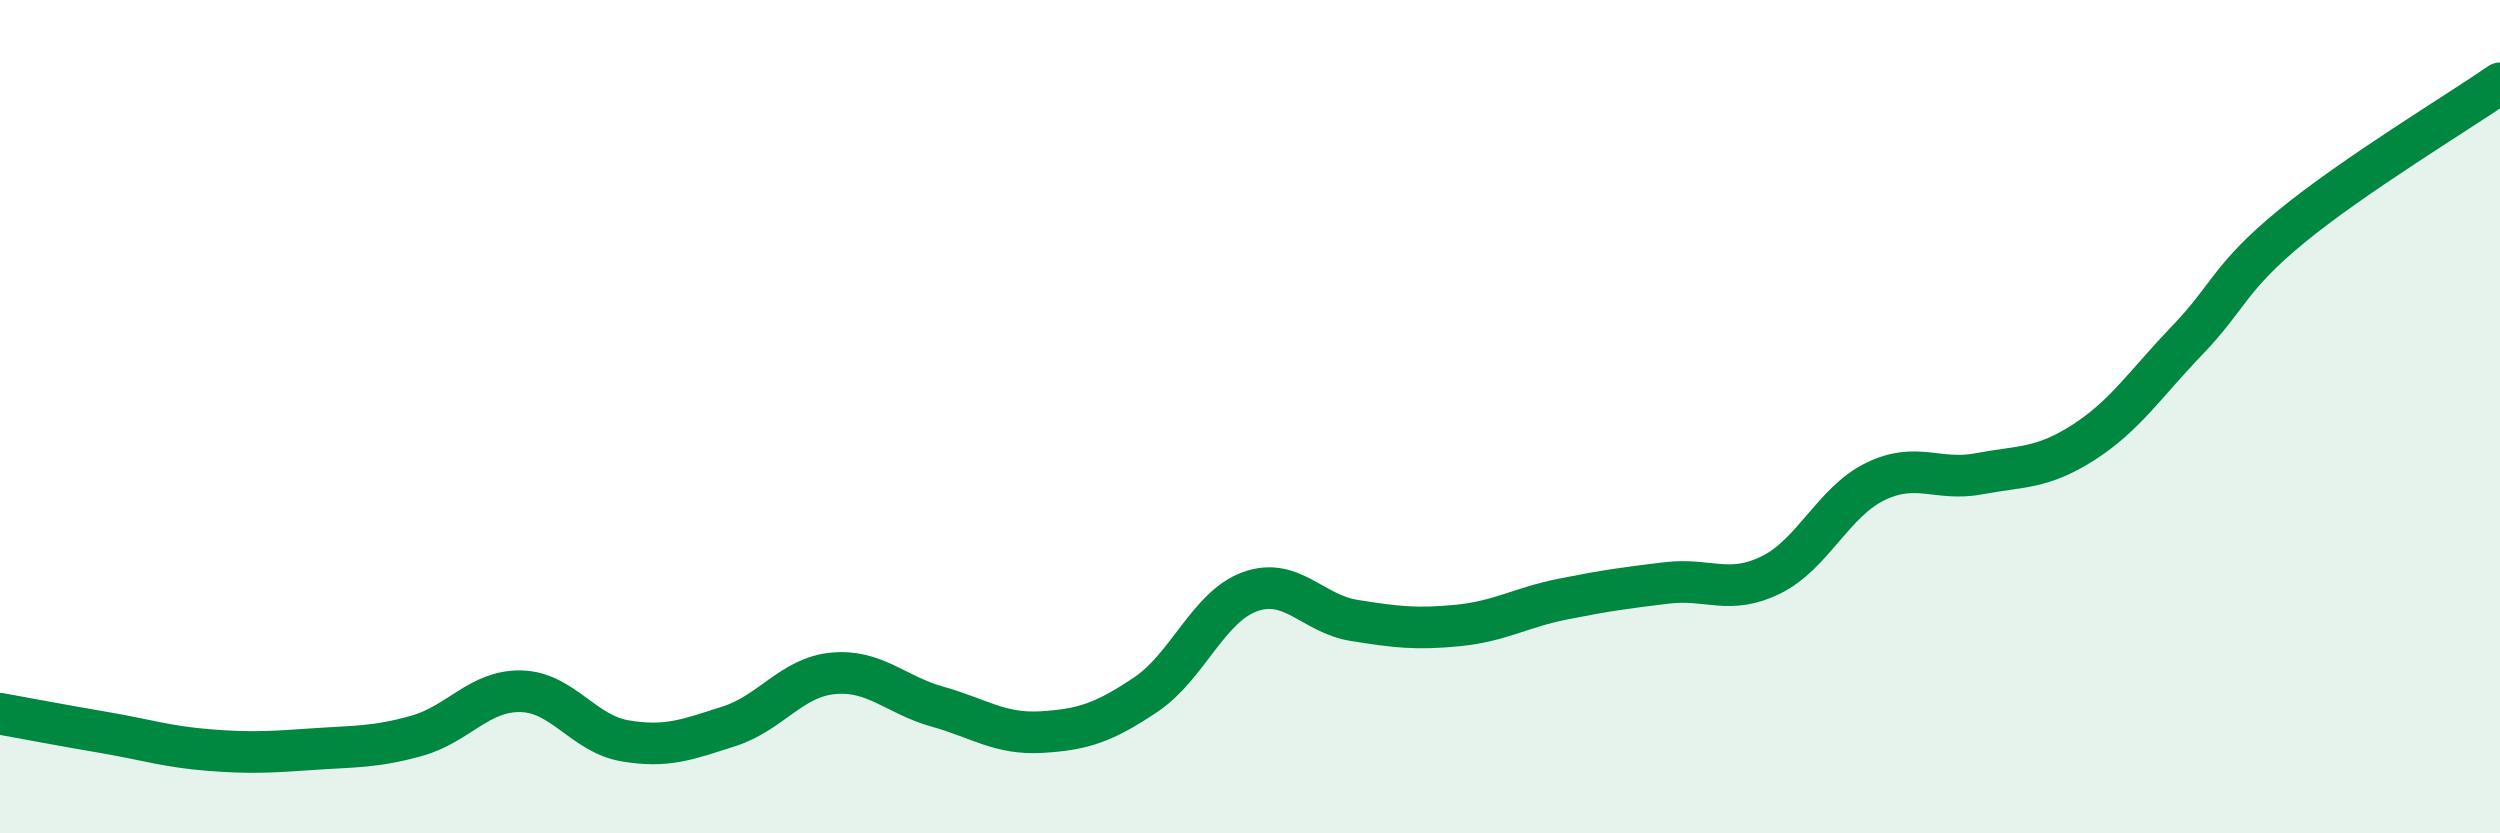 
    <svg width="60" height="20" viewBox="0 0 60 20" xmlns="http://www.w3.org/2000/svg">
      <path
        d="M 0,17.13 C 0.5,17.22 1.5,17.41 2.5,17.58 C 3.5,17.75 4,17.92 5,18 C 6,18.08 6.5,18.05 7.5,17.98 C 8.5,17.91 9,17.94 10,17.66 C 11,17.38 11.5,16.57 12.5,16.59 C 13.5,16.61 14,17.61 15,17.78 C 16,17.95 16.5,17.75 17.5,17.43 C 18.5,17.11 19,16.25 20,16.16 C 21,16.07 21.5,16.68 22.5,16.96 C 23.5,17.24 24,17.63 25,17.57 C 26,17.51 26.5,17.34 27.5,16.67 C 28.5,16 29,14.56 30,14.2 C 31,13.84 31.5,14.73 32.5,14.89 C 33.5,15.05 34,15.11 35,15.01 C 36,14.91 36.5,14.58 37.5,14.38 C 38.5,14.18 39,14.11 40,13.99 C 41,13.87 41.5,14.29 42.5,13.8 C 43.5,13.31 44,12.05 45,11.56 C 46,11.07 46.5,11.56 47.5,11.37 C 48.5,11.18 49,11.26 50,10.62 C 51,9.98 51.5,9.2 52.5,8.16 C 53.5,7.12 53.5,6.66 55,5.43 C 56.5,4.2 59,2.69 60,2L60 20L0 20Z"
        fill="#008740"
        opacity="0.1"
        stroke-linecap="round"
        stroke-linejoin="round"
      />
      <path
        d="M 0,17.13 C 0.5,17.22 1.5,17.41 2.5,17.58 C 3.5,17.75 4,17.92 5,18 C 6,18.08 6.5,18.05 7.5,17.98 C 8.5,17.91 9,17.94 10,17.66 C 11,17.38 11.5,16.57 12.5,16.59 C 13.5,16.61 14,17.61 15,17.78 C 16,17.95 16.5,17.75 17.5,17.43 C 18.5,17.11 19,16.25 20,16.16 C 21,16.07 21.5,16.68 22.5,16.96 C 23.5,17.24 24,17.63 25,17.57 C 26,17.51 26.5,17.34 27.5,16.67 C 28.5,16 29,14.56 30,14.2 C 31,13.84 31.5,14.73 32.5,14.89 C 33.5,15.05 34,15.11 35,15.01 C 36,14.91 36.5,14.58 37.5,14.38 C 38.5,14.18 39,14.11 40,13.99 C 41,13.87 41.5,14.29 42.5,13.8 C 43.5,13.31 44,12.05 45,11.56 C 46,11.07 46.5,11.56 47.5,11.37 C 48.5,11.18 49,11.26 50,10.62 C 51,9.98 51.5,9.2 52.5,8.16 C 53.5,7.12 53.5,6.66 55,5.43 C 56.5,4.2 59,2.69 60,2"
        stroke="#008740"
        stroke-width="1"
        fill="none"
        stroke-linecap="round"
        stroke-linejoin="round"
      />
    </svg>
  